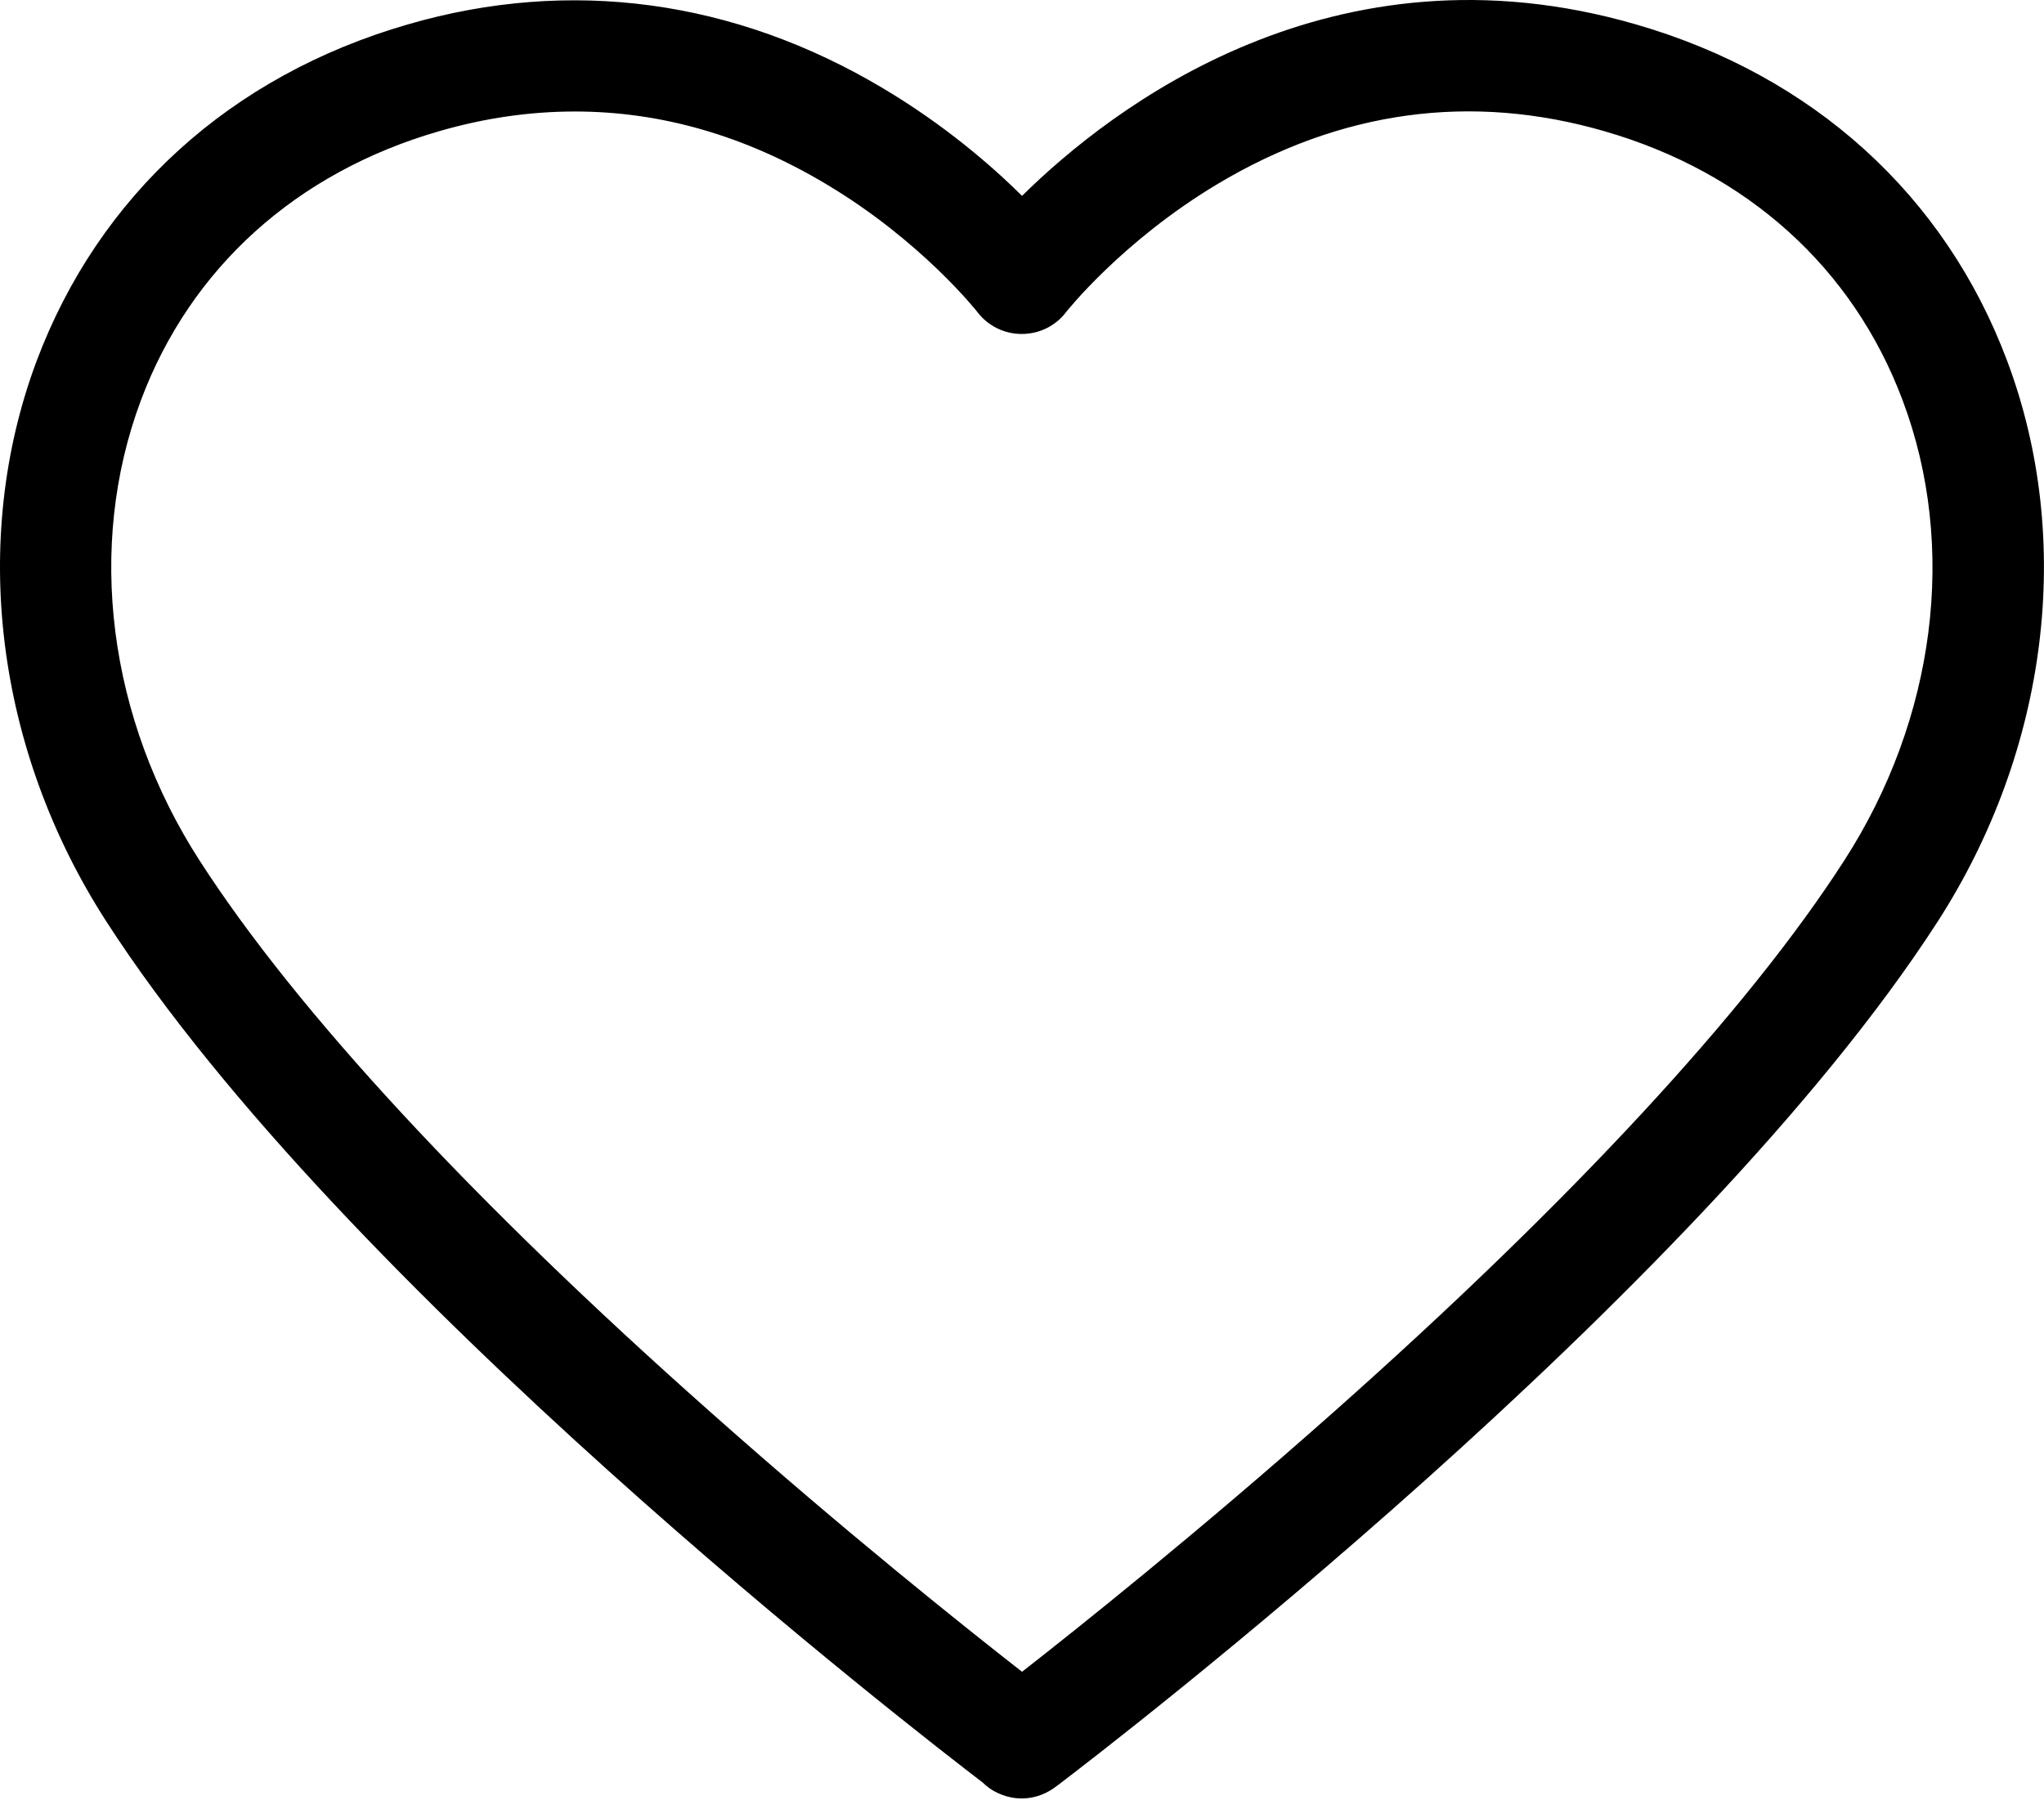 <?xml version="1.0" encoding="UTF-8"?> <svg xmlns="http://www.w3.org/2000/svg" width="949" height="836" viewBox="0 0 949 836" fill="none"> <path d="M931.959 167.755C903.127 90.697 841.842 35.101 759.482 11.311C618.811 -29.416 516.153 49.84 474.521 90.955C460.169 76.733 438.448 57.986 410.262 41.178C341.09 -0.196 264.678 -10.54 189.43 11.311C107.07 35.101 45.914 90.697 16.953 167.755C-14.077 250.891 -2.053 348.119 49.276 427.763C159.304 598.559 425.519 804.264 456.29 827.796C458.23 829.735 460.557 831.416 463.143 832.579C466.763 834.26 470.512 835.165 474.391 835.165C479.434 835.165 484.476 833.614 488.872 830.64C489.648 830.123 490.424 829.476 491.199 828.959C513.05 812.41 787.539 601.921 899.765 427.763C950.965 348.119 963.119 250.891 931.959 167.755ZM856.193 399.707C811.329 469.396 729.357 557.961 619.07 655.836C556.104 711.691 500.508 756.038 474.521 776.337C448.533 756.038 392.807 711.691 329.971 655.836C219.555 557.961 137.583 469.396 92.719 399.707C50.181 333.767 39.967 253.864 65.438 185.856C88.452 124.442 137.583 80.095 203.781 60.959C225.114 54.753 246.189 51.779 267.005 51.779C306.957 51.779 346.003 63.028 383.628 85.525C427.846 111.901 453.704 144.741 453.963 145.129C458.876 151.464 466.375 155.085 474.391 155.085C482.407 155.085 489.906 151.464 494.82 145.129C495.078 144.741 520.937 112.03 565.155 85.525C622.432 51.262 683.07 42.988 745.001 60.959C811.199 80.095 860.331 124.442 883.345 185.856C908.945 253.864 898.731 333.767 856.193 399.707Z" fill="black"></path> </svg> 